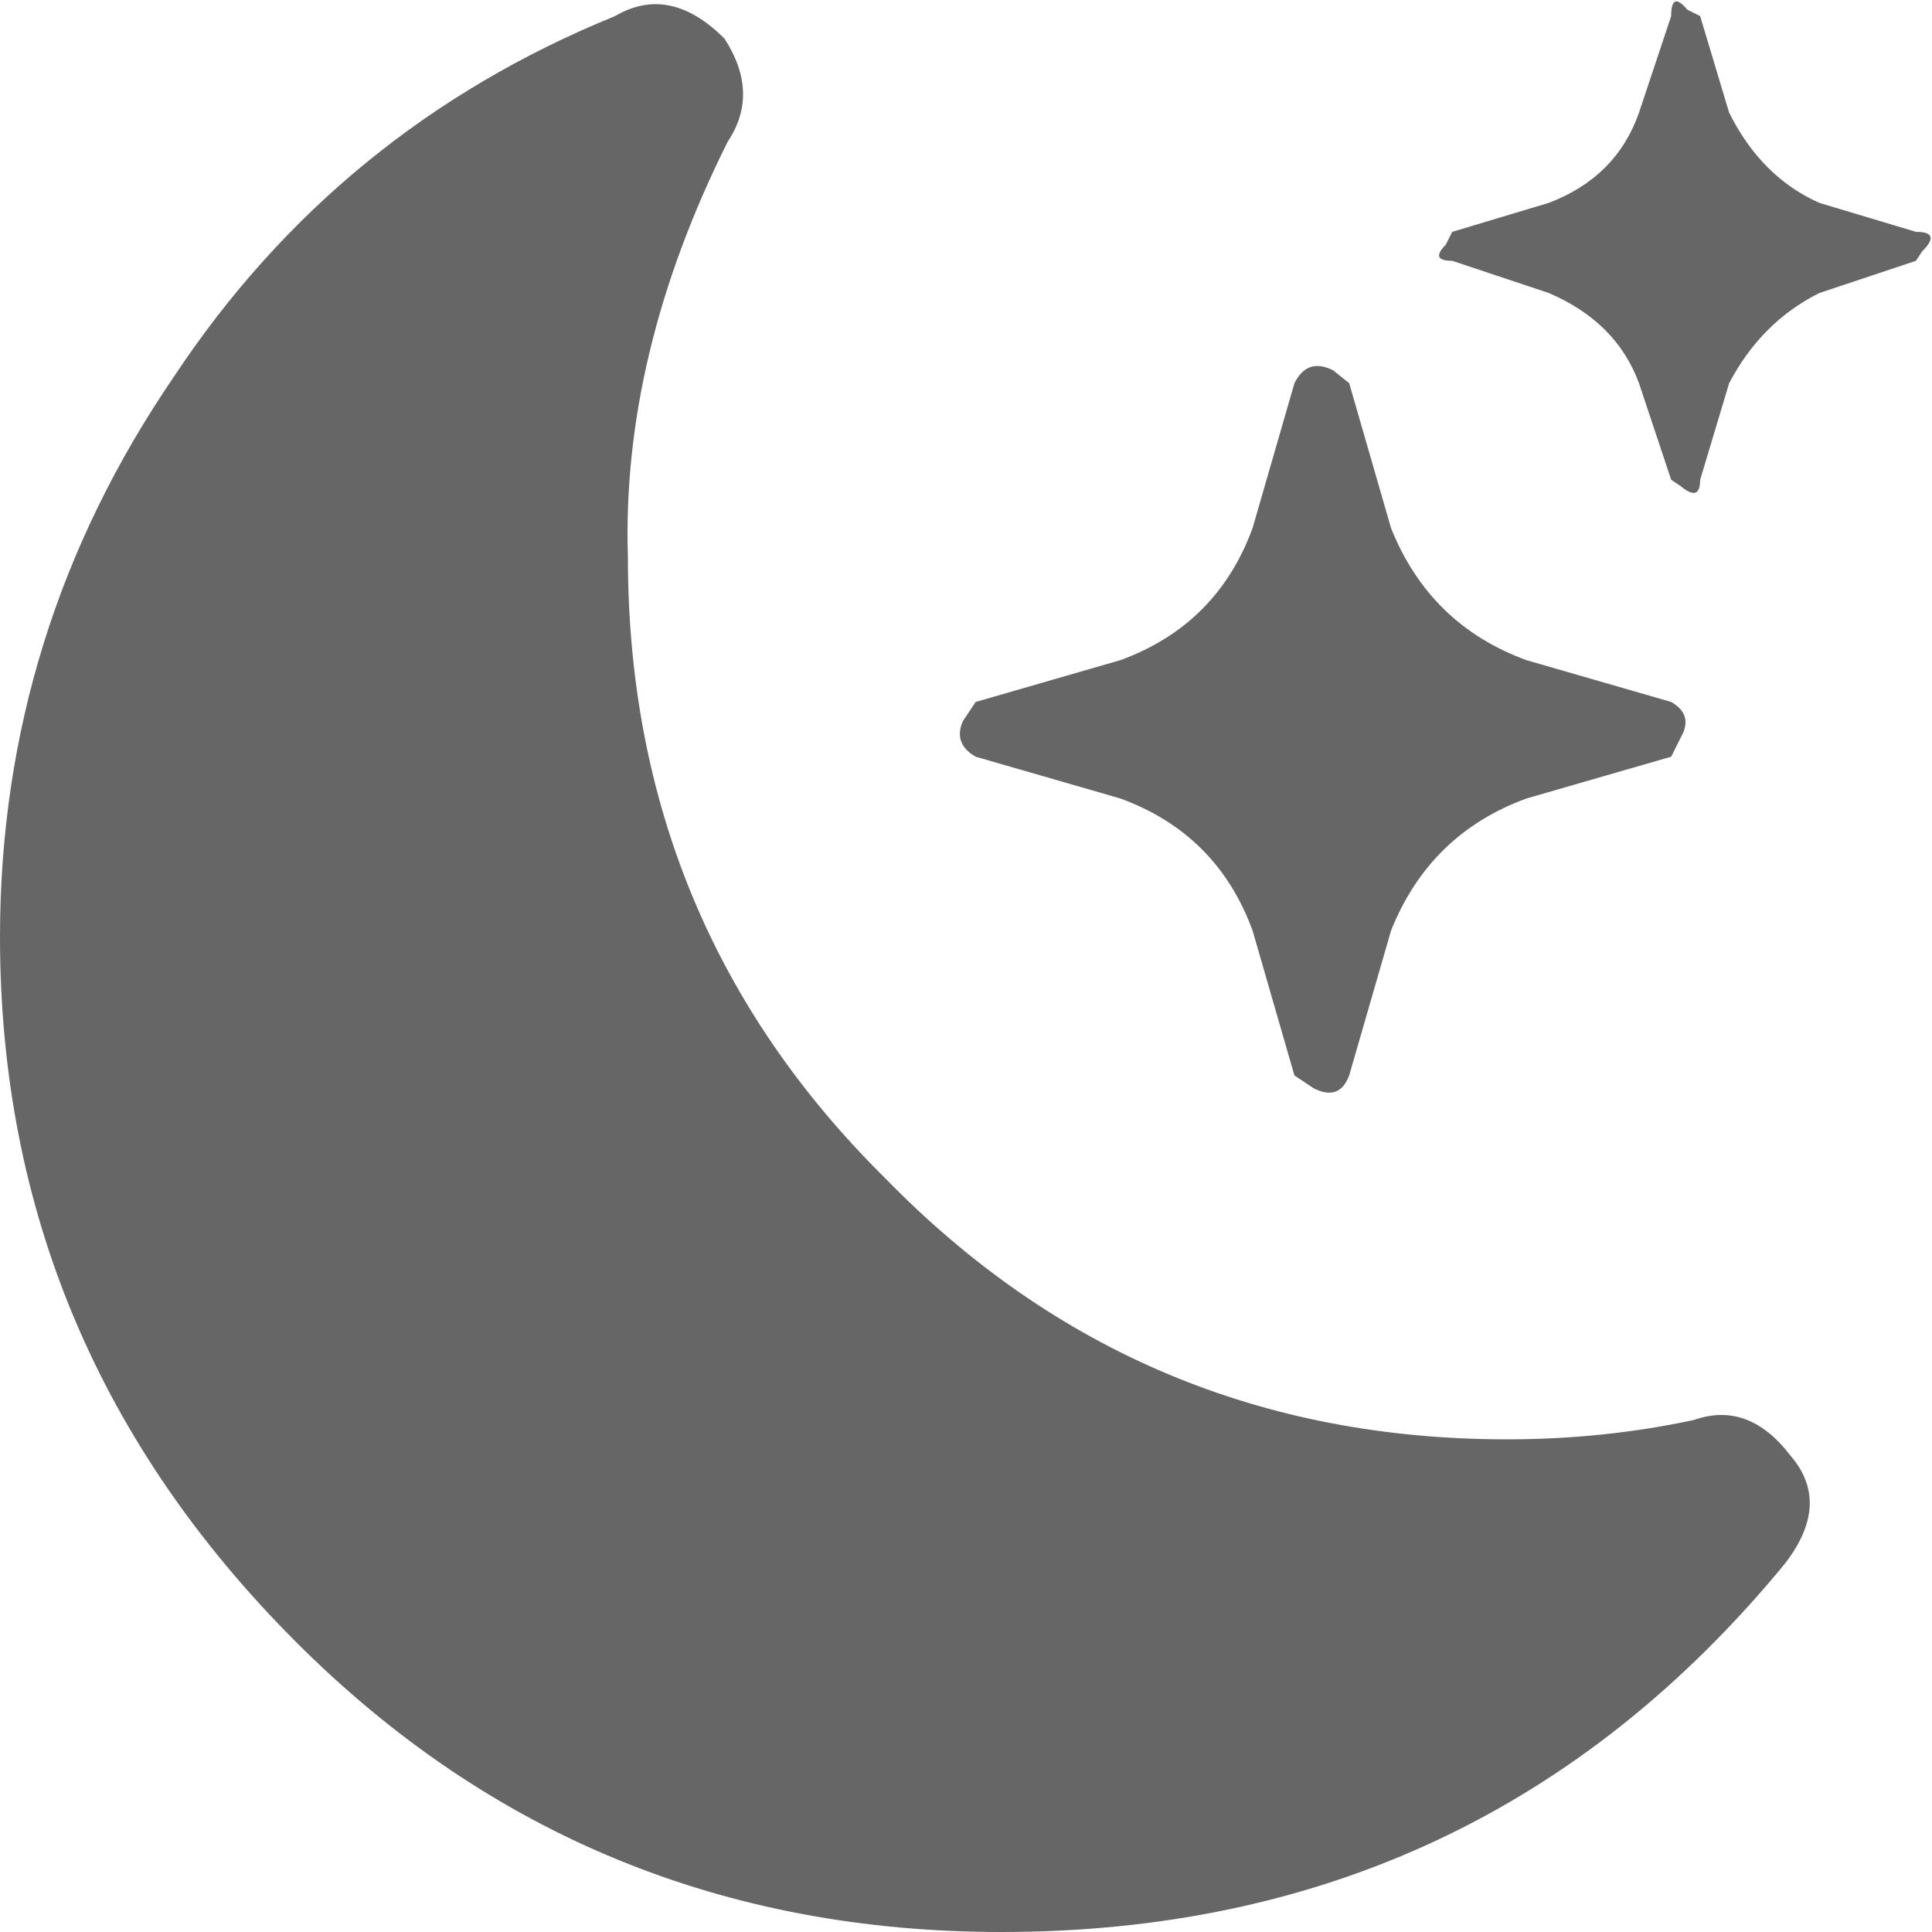 
<svg xmlns="http://www.w3.org/2000/svg" version="1.1" xmlns:xlink="http://www.w3.org/1999/xlink" preserveAspectRatio="none" x="0px" y="0px" width="30px" height="30px" viewBox="0 0 30 30">
<defs>
<g id="Layer0_0_FILL">
<path fill="#666666" stroke="none" d="
M 27.7 24.3
Q 28.45 23.35 27.8 22.6 27.15 21.75 26.3 22.05 24.9 22.35 23.4 22.35 17.7 22.35 13.75 18.3 9.75 14.35 9.75 8.65 9.65 5.5 11.3 2.2 11.8 1.45 11.25 0.6 10.4 -0.25 9.55 0.25 5.25 2 2.7 5.85 0 9.8 0 14.55 0 20.9 4.6 25.5 9.1 30 15.55 30 23 30 27.7 24.3
M 20.95 5.95
L 20.7 5.75
Q 20.3 5.55 20.1 5.95
L 19.45 8.2
Q 18.9 9.7 17.4 10.25
L 15.15 10.9 14.95 11.2
Q 14.8 11.55 15.15 11.75
L 17.4 12.4
Q 18.9 12.95 19.45 14.45
L 20.1 16.7 20.4 16.9
Q 20.8 17.1 20.95 16.7
L 21.6 14.45
Q 22.2 12.95 23.7 12.4
L 25.95 11.75 26.1 11.45
Q 26.3 11.1 25.95 10.9
L 23.7 10.25
Q 22.2 9.7 21.6 8.2
L 20.95 5.95
M 26.2 0.15
Q 25.95 -0.15 25.95 0.25
L 25.45 1.75
Q 25.1 2.75 24.05 3.15
L 22.55 3.6 22.45 3.8
Q 22.2 4.05 22.55 4.05
L 24.05 4.55
Q 25.1 5 25.45 5.95
L 25.95 7.45 26.1 7.55
Q 26.4 7.8 26.4 7.45
L 26.85 5.95
Q 27.35 5 28.25 4.55
L 29.75 4.05 29.85 3.9
Q 30.15 3.6 29.75 3.6
L 28.25 3.15
Q 27.35 2.75 26.85 1.75
L 26.4 0.25 26.2 0.15 Z"/>
</g>
</defs>

<g transform="matrix( 1, 0, 0, 1, 0,0) ">
<use xlink:href="#Layer0_0_FILL"/>
</g>
</svg>
